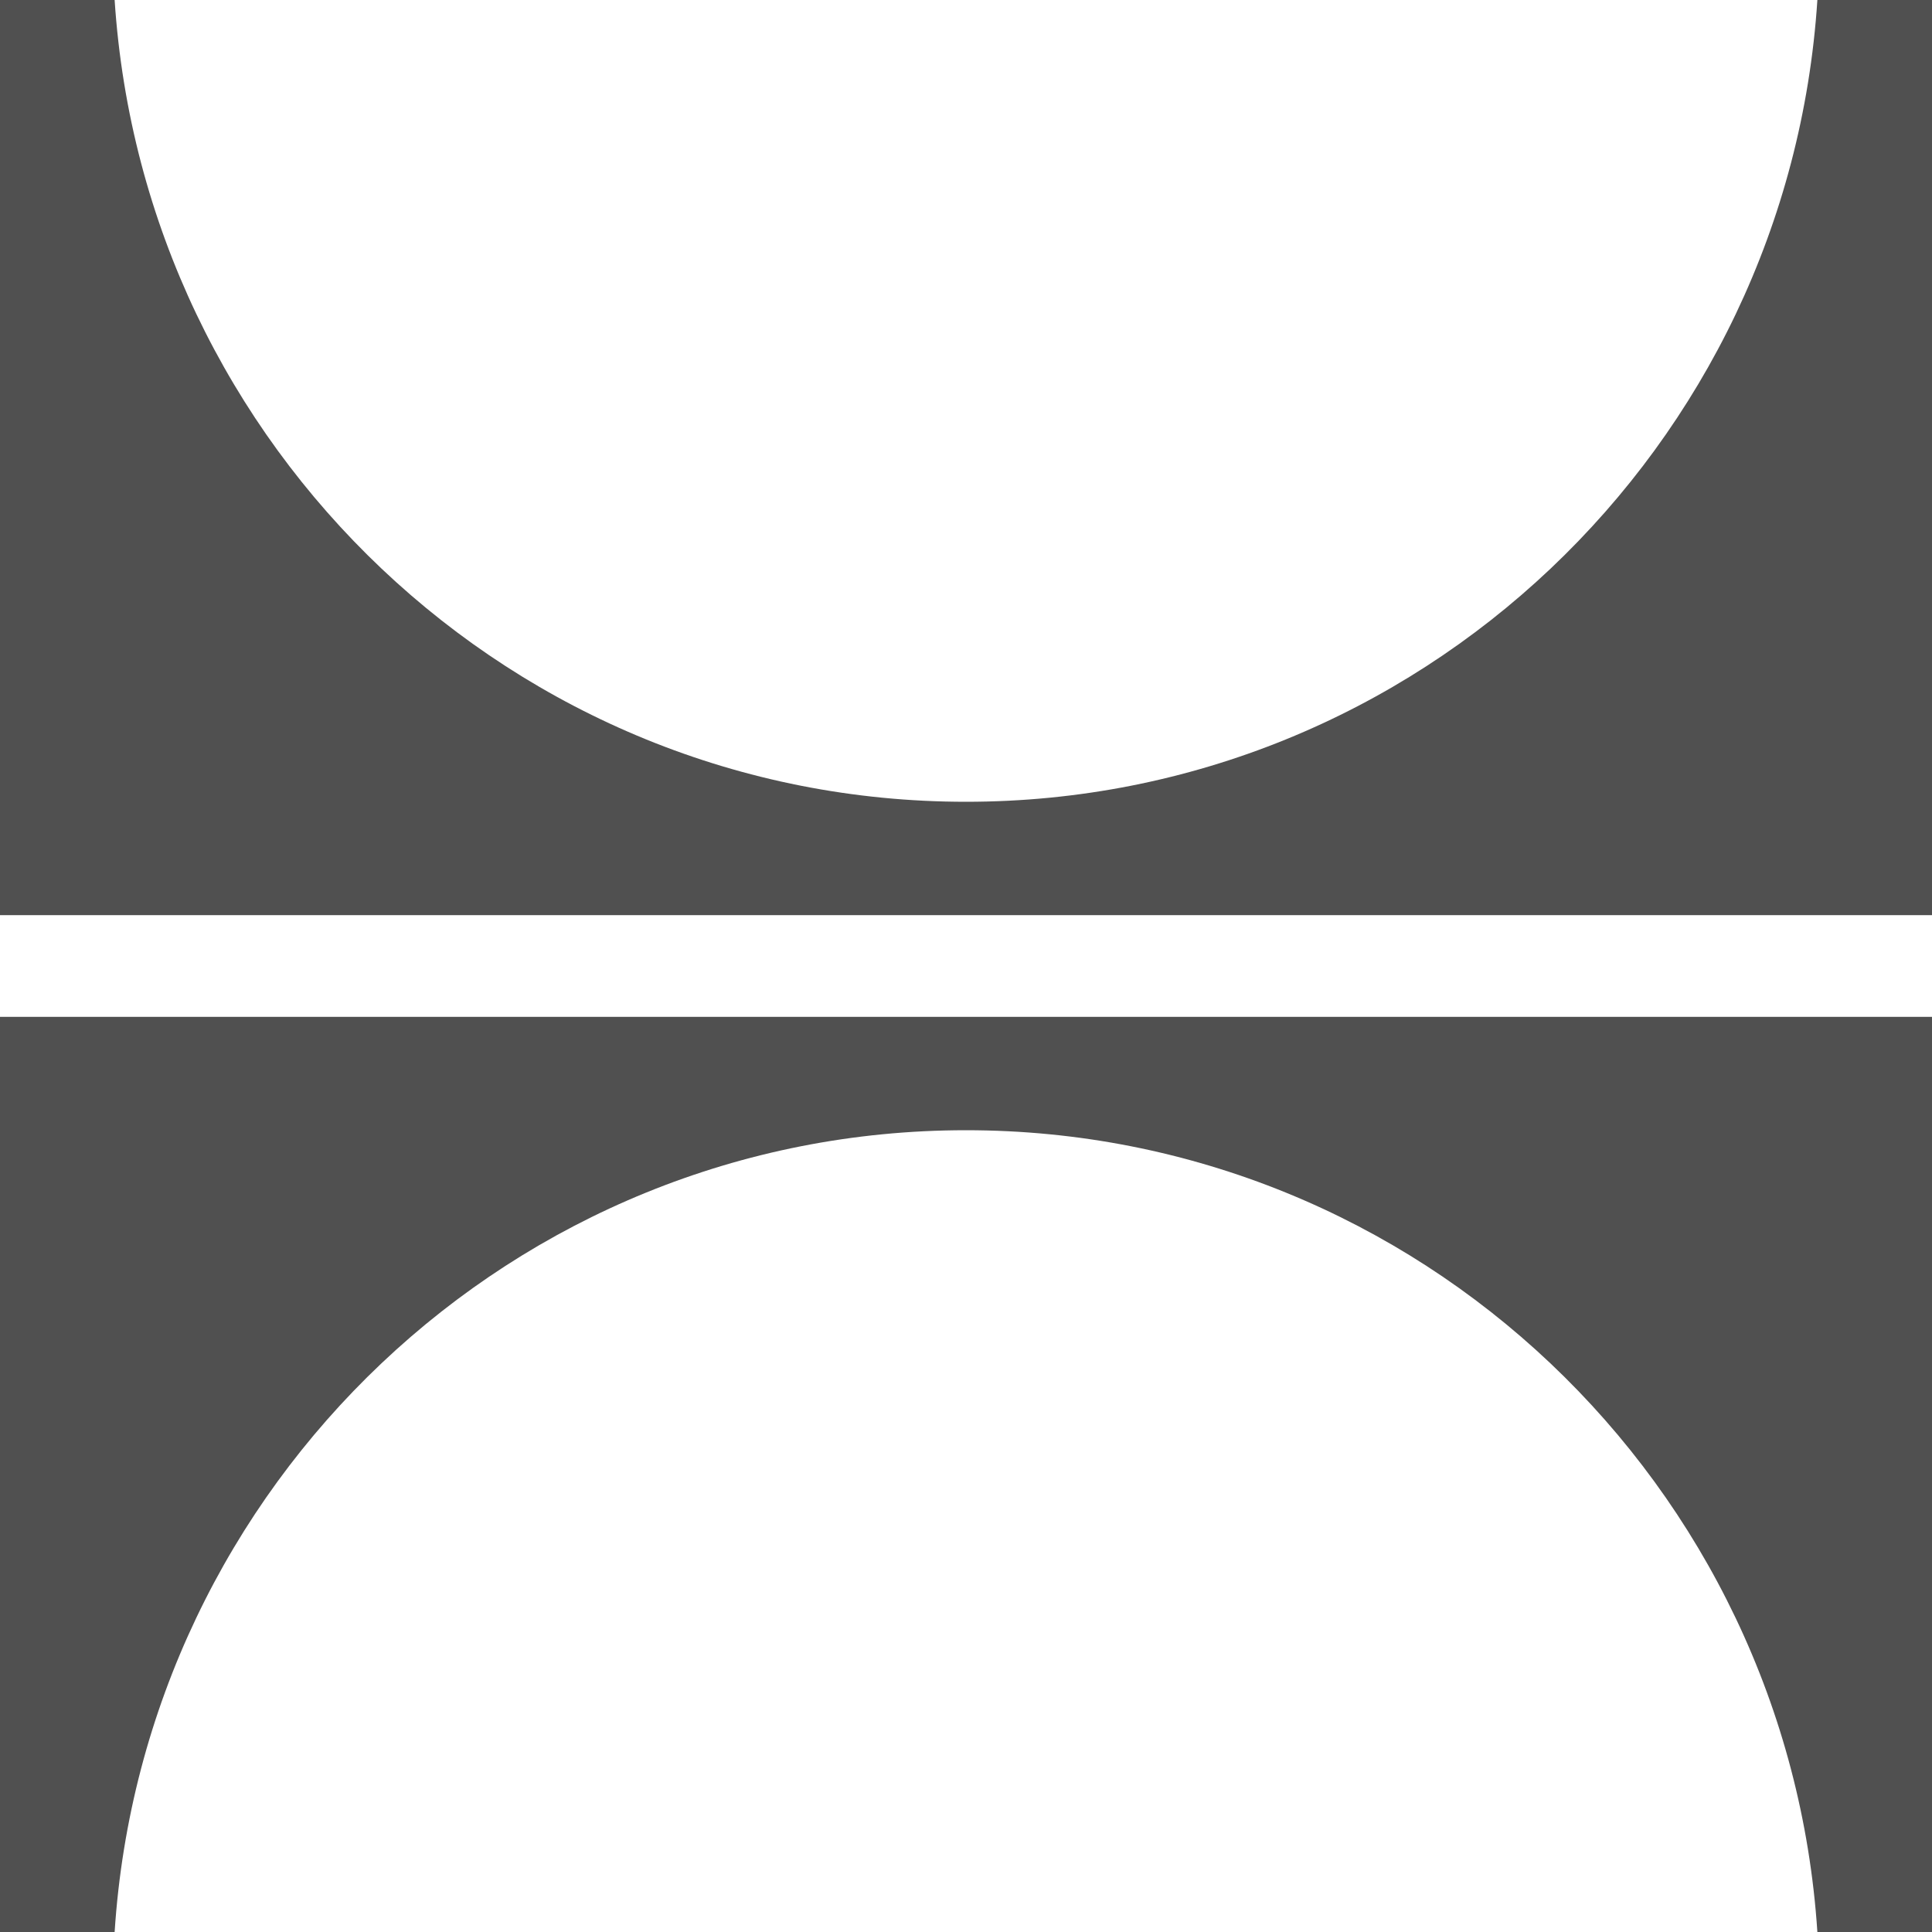 <?xml version="1.0" encoding="UTF-8"?>
<svg id="_レイヤー_1" data-name="レイヤー 1" xmlns="http://www.w3.org/2000/svg" width="60" height="60" version="1.1" viewBox="0 0 60 60">
  <defs>
    <style>
      .cls-1 {
        fill: #505050;
        stroke-width: 0px;
      }
    </style>
  </defs>
  <path class="cls-1" d="M30,35.1c14.05,0,25.53,11,26.44,24.9h3.56v-28.42H0v28.42h3.56c.9-13.9,12.39-24.9,26.44-24.9"/>
  <path class="cls-1" d="M30,24.9C15.95,24.9,4.47,13.9,3.56,0H0v28.42h60V0h-3.56c-.9,13.9-12.39,24.9-26.44,24.9"/>
</svg>